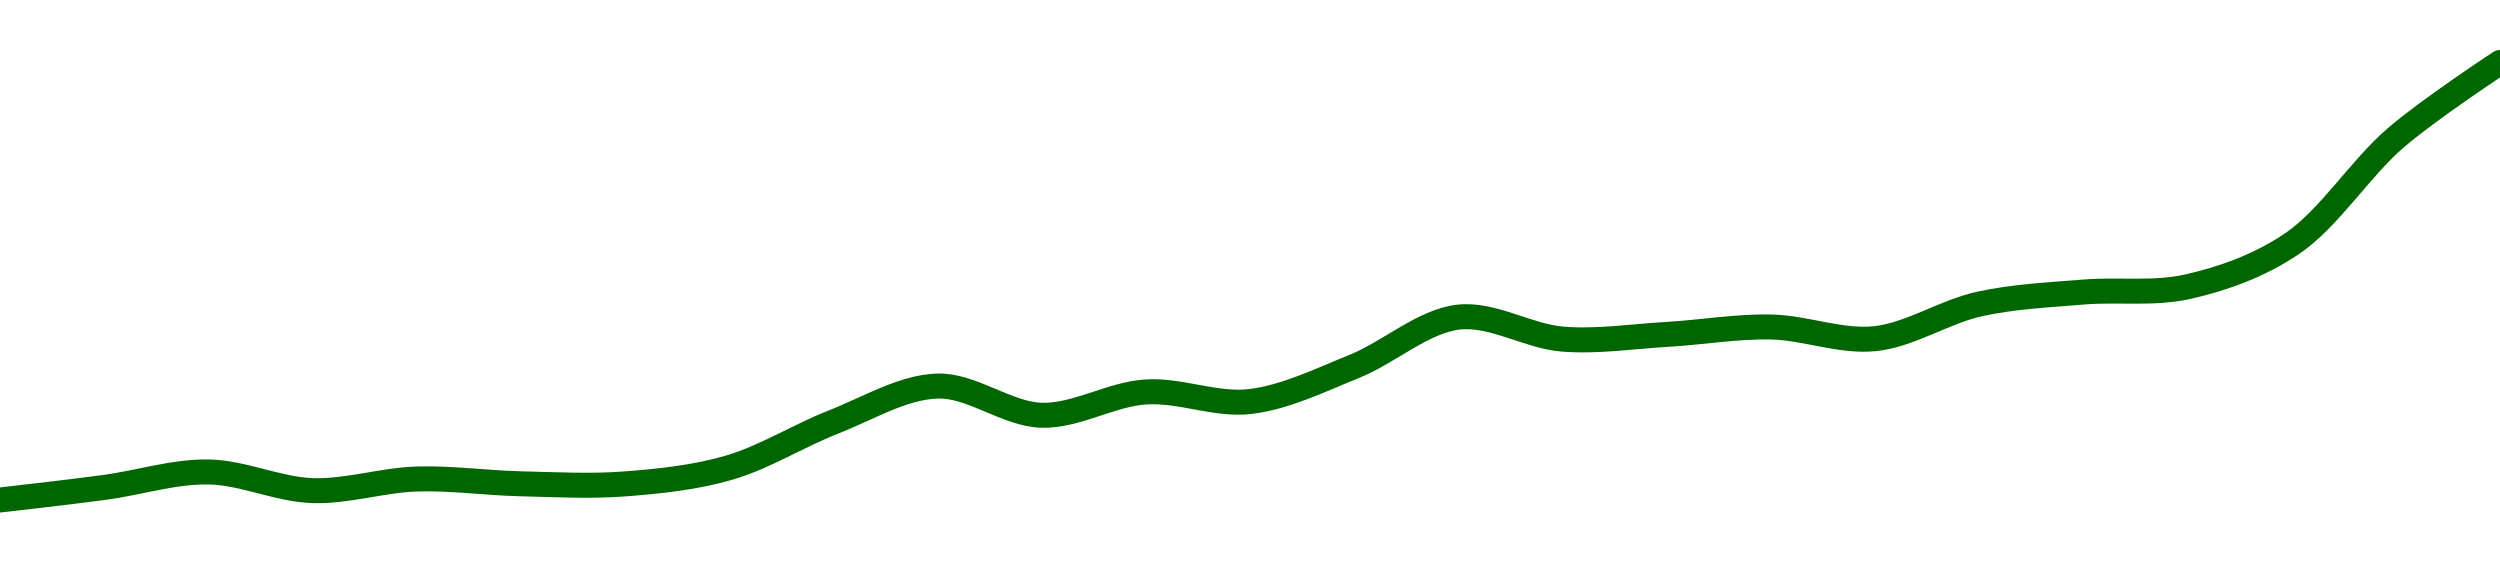 <!-- series1d: [0.209555,0.210806,0.212355,0.210492,0.21165,0.211173,0.211162,0.212784,0.217332,0.220929,0.218013,0.220341,0.219382,0.222885,0.227807,0.225615,0.226081,0.226823,0.225658,0.22911,0.23031,0.230841,0.235114,0.245714,0.253222] -->

<svg width="200" height="45" viewBox="0 0 200 45" xmlns="http://www.w3.org/2000/svg">
  <defs>
    <linearGradient id="grad-area" x1="0" y1="0" x2="0" y2="1">
      <stop offset="0%" stop-color="rgba(76,175,80,.2)" />
      <stop offset="100%" stop-color="rgba(0,0,0,0)" />
    </linearGradient>
  </defs>

  <path d="M0,40C0,40,5.558,39.371,8.333,38.997C11.114,38.623,13.892,37.715,16.667,37.756C19.448,37.797,22.215,39.157,25,39.249C27.771,39.341,30.552,38.411,33.333,38.321C36.108,38.231,38.888,38.638,41.667,38.703C44.444,38.768,47.231,38.925,50,38.712C52.786,38.497,55.606,38.207,58.333,37.412C61.166,36.587,63.867,34.861,66.667,33.767C69.423,32.689,72.209,30.967,75,30.884C77.765,30.801,80.546,33.147,83.333,33.221C86.102,33.294,88.875,31.534,91.667,31.355C94.431,31.177,97.256,32.445,100,32.123C102.813,31.794,105.588,30.424,108.333,29.316C111.145,28.181,113.832,25.704,116.667,25.371C119.391,25.05,122.208,26.9,125,27.128C127.764,27.353,130.557,26.915,133.333,26.754C136.112,26.593,138.891,26.103,141.667,26.159C144.447,26.215,147.253,27.381,150,27.093C152.81,26.798,155.523,24.948,158.333,24.326C161.08,23.719,163.885,23.596,166.667,23.364C169.441,23.134,172.273,23.55,175,22.939C177.833,22.304,180.723,21.271,183.333,19.514C186.333,17.495,188.779,13.501,191.667,11.018C194.35,8.71,200,5,200,5"
        fill="none"
        stroke="#006600"
        stroke-width="2"
        stroke-linejoin="round"
        stroke-linecap="round"
        />
</svg>